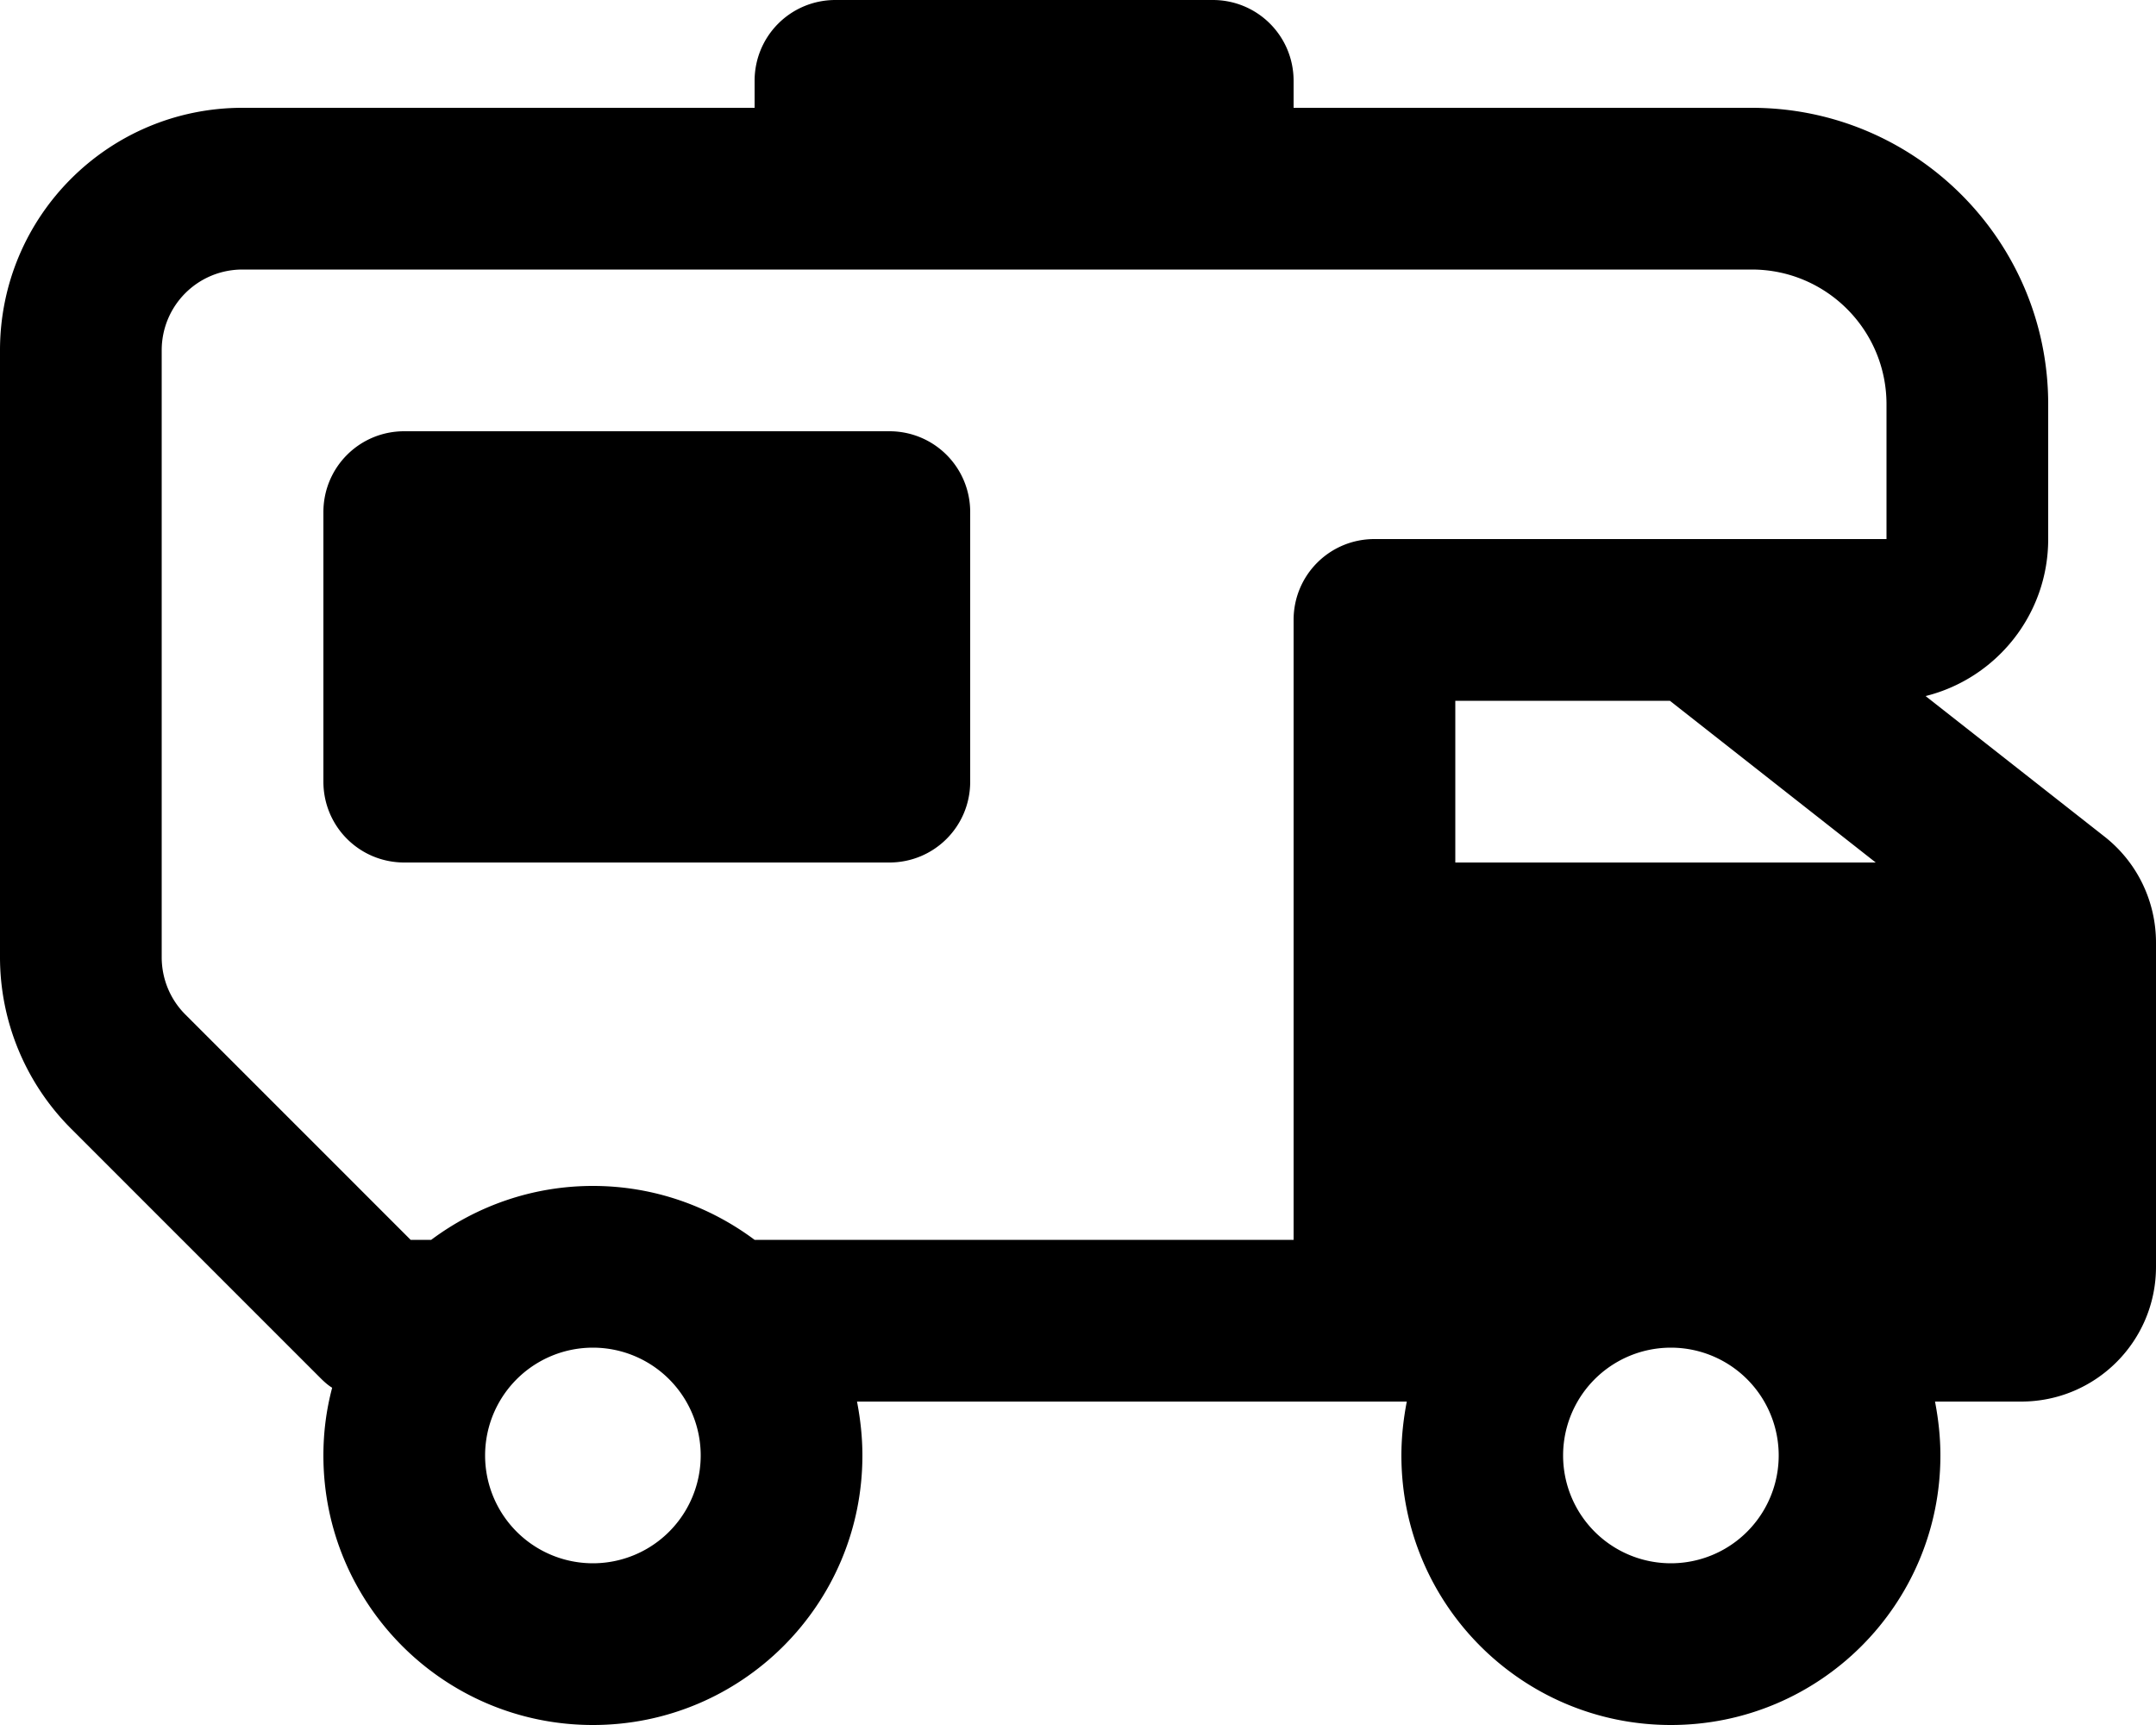 <svg xmlns="http://www.w3.org/2000/svg" viewBox="0 0 640 512"><!--! Font Awesome Pro 6.5.1 by @fontawesome - https://fontawesome.com License - https://fontawesome.com/license (Commercial License) Copyright 2023 Fonticons, Inc. --><path d="M224 24c0-13.3 10.7-24 24-24H360c13.3 0 24 10.7 24 24v8H520c48.6 0 88 39.4 88 88v40c0 22.5-15.5 41.4-36.4 46.6l53.1 41.7c9.7 7.6 15.3 19.2 15.3 31.5V376c0 22.1-17.9 40-40 40H574.4c1 5.2 1.6 10.5 1.6 16c0 44.2-35.8 80-80 80s-80-35.8-80-80c0-5.5 .6-10.8 1.6-16H408 254.4c1 5.2 1.6 10.5 1.6 16c0 44.2-35.8 80-80 80s-80-35.8-80-80c0-7 .9-13.7 2.6-20.1c-1.3-.8-2.4-1.8-3.5-2.9L21.1 335C7.6 321.5 0 303.2 0 284.1V104C0 64.2 32.2 32 72 32H224V24zM72 80c-13.3 0-24 10.7-24 24V284.1c0 6.4 2.5 12.5 7 17L121.9 368H128c13.4-10 30-16 48-16s34.6 6 48 16H384V256 184c0-13.3 10.7-24 24-24h16 80 56V120c0-22.1-17.9-40-40-40H72zM556.8 256l-61.1-48H432v48H556.8zM208 432a32 32 0 1 0 -64 0 32 32 0 1 0 64 0zm320 0a32 32 0 1 0 -64 0 32 32 0 1 0 64 0zM120 128H264c13.3 0 24 10.7 24 24v80c0 13.3-10.7 24-24 24H120c-13.3 0-24-10.7-24-24V152c0-13.3 10.7-24 24-24z"/></svg>